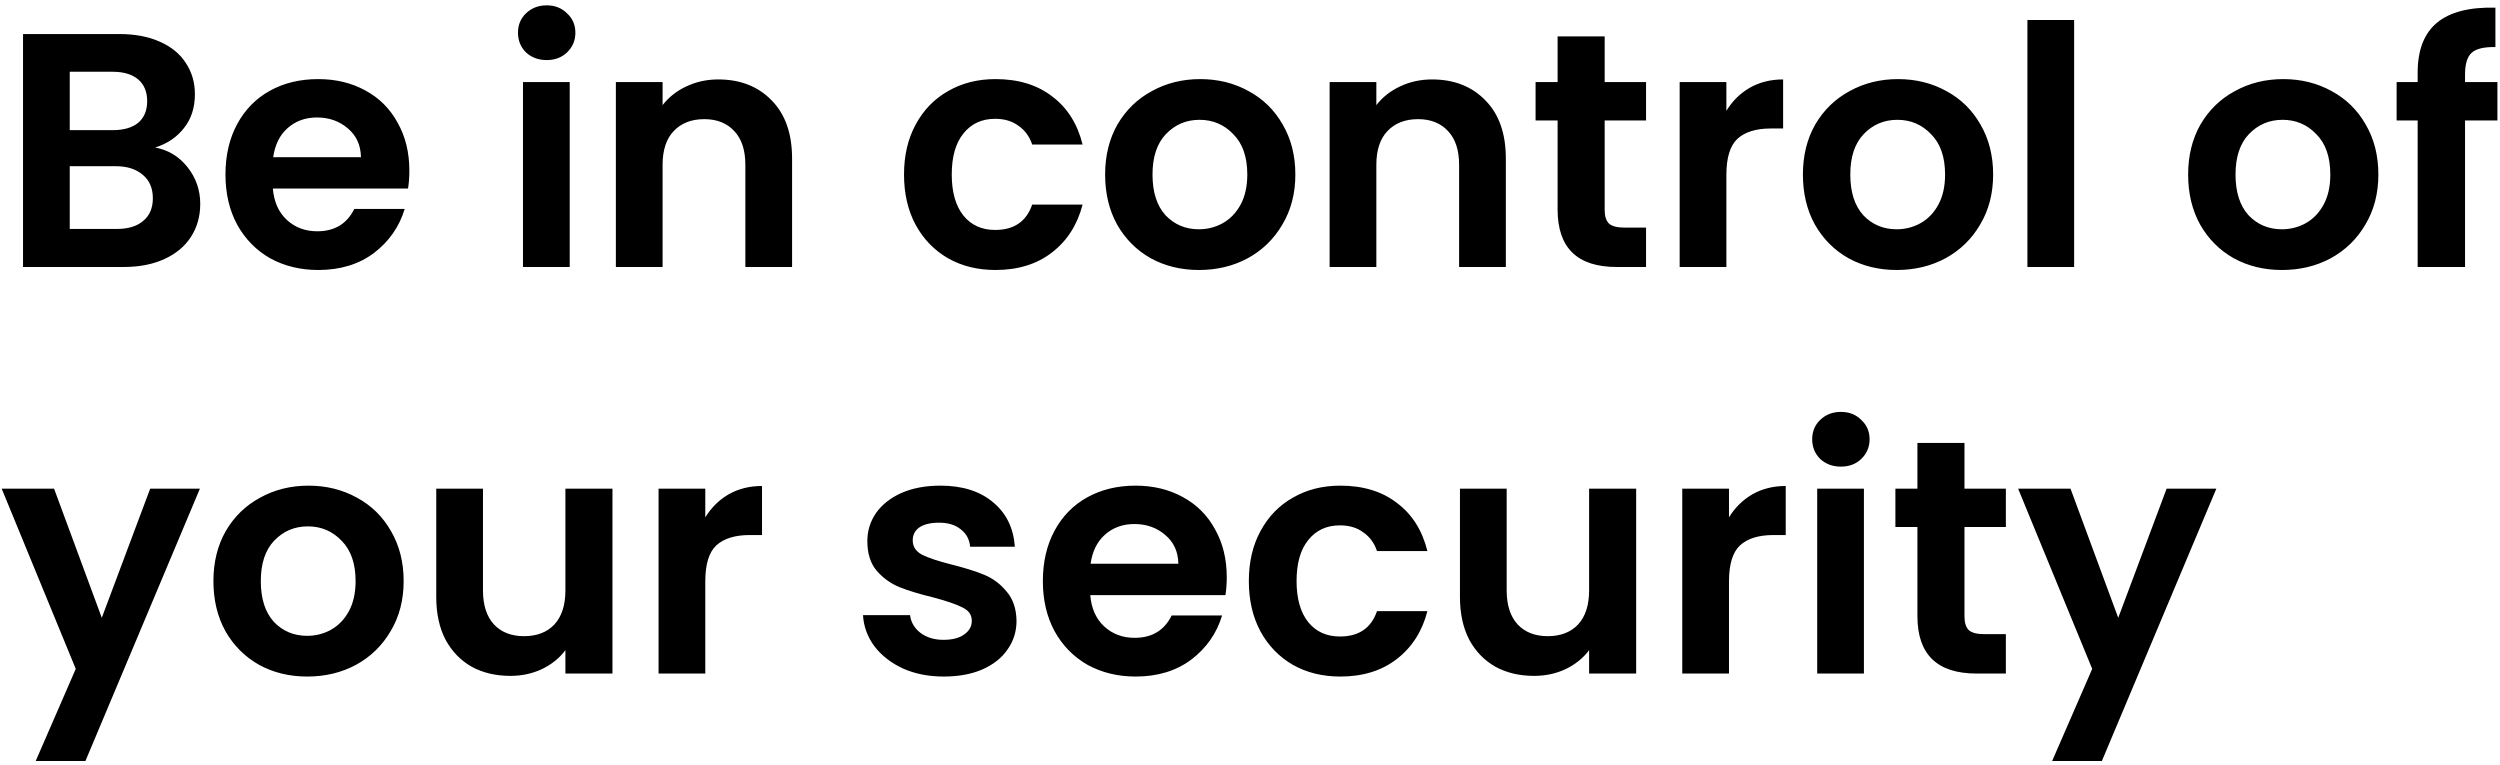 <svg width="412" height="126" viewBox="0 0 412 126" fill="none" xmlns="http://www.w3.org/2000/svg">
<path d="M25.575 24.31C27.738 24.713 29.517 25.795 30.91 27.555C32.303 29.315 33 31.332 33 33.605C33 35.658 32.487 37.473 31.46 39.05C30.47 40.59 29.022 41.8 27.115 42.68C25.208 43.56 22.953 44 20.35 44H3.795V5.61H19.635C22.238 5.61 24.475 6.032 26.345 6.875C28.252 7.718 29.682 8.892 30.635 10.395C31.625 11.898 32.12 13.603 32.12 15.51C32.12 17.747 31.515 19.617 30.305 21.12C29.132 22.623 27.555 23.687 25.575 24.31ZM11.495 21.45H18.535C20.368 21.45 21.78 21.047 22.77 20.24C23.76 19.397 24.255 18.205 24.255 16.665C24.255 15.125 23.76 13.933 22.77 13.09C21.78 12.247 20.368 11.825 18.535 11.825H11.495V21.45ZM19.25 37.73C21.12 37.73 22.568 37.29 23.595 36.41C24.658 35.53 25.19 34.283 25.19 32.67C25.19 31.02 24.64 29.737 23.54 28.82C22.44 27.867 20.955 27.39 19.085 27.39H11.495V37.73H19.25ZM67.462 28.105C67.462 29.205 67.388 30.195 67.242 31.075H44.967C45.15 33.275 45.92 34.998 47.277 36.245C48.633 37.492 50.302 38.115 52.282 38.115C55.142 38.115 57.177 36.887 58.387 34.43H66.692C65.812 37.363 64.125 39.783 61.632 41.69C59.139 43.56 56.077 44.495 52.447 44.495C49.514 44.495 46.873 43.853 44.527 42.57C42.217 41.25 40.402 39.398 39.082 37.015C37.798 34.632 37.157 31.882 37.157 28.765C37.157 25.612 37.798 22.843 39.082 20.46C40.365 18.077 42.162 16.243 44.472 14.96C46.782 13.677 49.44 13.035 52.447 13.035C55.343 13.035 57.928 13.658 60.202 14.905C62.512 16.152 64.29 17.93 65.537 20.24C66.82 22.513 67.462 25.135 67.462 28.105ZM59.487 25.905C59.45 23.925 58.735 22.348 57.342 21.175C55.949 19.965 54.243 19.36 52.227 19.36C50.32 19.36 48.707 19.947 47.387 21.12C46.103 22.257 45.315 23.852 45.022 25.905H59.487ZM90.093 9.9C88.736 9.9 87.599 9.478 86.683 8.635C85.803 7.755 85.363 6.673 85.363 5.39C85.363 4.107 85.803 3.043 86.683 2.2C87.599 1.32 88.736 0.88 90.093 0.88C91.449 0.88 92.568 1.32 93.448 2.2C94.364 3.043 94.823 4.107 94.823 5.39C94.823 6.673 94.364 7.755 93.448 8.635C92.568 9.478 91.449 9.9 90.093 9.9ZM93.888 13.53V44H86.188V13.53H93.888ZM118.38 13.09C122.01 13.09 124.944 14.245 127.18 16.555C129.417 18.828 130.535 22.018 130.535 26.125V44H122.835V27.17C122.835 24.75 122.23 22.898 121.02 21.615C119.81 20.295 118.16 19.635 116.07 19.635C113.944 19.635 112.257 20.295 111.01 21.615C109.8 22.898 109.195 24.75 109.195 27.17V44H101.495V13.53H109.195V17.325C110.222 16.005 111.524 14.978 113.1 14.245C114.714 13.475 116.474 13.09 118.38 13.09ZM148.983 28.765C148.983 25.612 149.625 22.862 150.908 20.515C152.191 18.132 153.97 16.298 156.243 15.015C158.516 13.695 161.12 13.035 164.053 13.035C167.83 13.035 170.946 13.988 173.403 15.895C175.896 17.765 177.565 20.405 178.408 23.815H170.103C169.663 22.495 168.911 21.468 167.848 20.735C166.821 19.965 165.538 19.58 163.998 19.58C161.798 19.58 160.056 20.387 158.773 22C157.49 23.577 156.848 25.832 156.848 28.765C156.848 31.662 157.49 33.917 158.773 35.53C160.056 37.107 161.798 37.895 163.998 37.895C167.115 37.895 169.15 36.502 170.103 33.715H178.408C177.565 37.015 175.896 39.637 173.403 41.58C170.91 43.523 167.793 44.495 164.053 44.495C161.12 44.495 158.516 43.853 156.243 42.57C153.97 41.25 152.191 39.417 150.908 37.07C149.625 34.687 148.983 31.918 148.983 28.765ZM197.579 44.495C194.646 44.495 192.006 43.853 189.659 42.57C187.312 41.25 185.461 39.398 184.104 37.015C182.784 34.632 182.124 31.882 182.124 28.765C182.124 25.648 182.802 22.898 184.159 20.515C185.552 18.132 187.441 16.298 189.824 15.015C192.207 13.695 194.866 13.035 197.799 13.035C200.732 13.035 203.391 13.695 205.774 15.015C208.157 16.298 210.027 18.132 211.384 20.515C212.777 22.898 213.474 25.648 213.474 28.765C213.474 31.882 212.759 34.632 211.329 37.015C209.936 39.398 208.029 41.25 205.609 42.57C203.226 43.853 200.549 44.495 197.579 44.495ZM197.579 37.785C198.972 37.785 200.274 37.455 201.484 36.795C202.731 36.098 203.721 35.072 204.454 33.715C205.187 32.358 205.554 30.708 205.554 28.765C205.554 25.868 204.784 23.65 203.244 22.11C201.741 20.533 199.889 19.745 197.689 19.745C195.489 19.745 193.637 20.533 192.134 22.11C190.667 23.65 189.934 25.868 189.934 28.765C189.934 31.662 190.649 33.898 192.079 35.475C193.546 37.015 195.379 37.785 197.579 37.785ZM236.007 13.09C239.637 13.09 242.57 14.245 244.807 16.555C247.044 18.828 248.162 22.018 248.162 26.125V44H240.462V27.17C240.462 24.75 239.857 22.898 238.647 21.615C237.437 20.295 235.787 19.635 233.697 19.635C231.57 19.635 229.884 20.295 228.637 21.615C227.427 22.898 226.822 24.75 226.822 27.17V44H219.122V13.53H226.822V17.325C227.849 16.005 229.15 14.978 230.727 14.245C232.34 13.475 234.1 13.09 236.007 13.09ZM264.449 19.855V34.595C264.449 35.622 264.688 36.373 265.164 36.85C265.678 37.29 266.521 37.51 267.694 37.51H271.269V44H266.429C259.939 44 256.694 40.847 256.694 34.54V19.855H253.064V13.53H256.694V5.995H264.449V13.53H271.269V19.855H264.449ZM284.508 18.26C285.498 16.647 286.781 15.382 288.358 14.465C289.971 13.548 291.804 13.09 293.858 13.09V21.175H291.823C289.403 21.175 287.569 21.743 286.323 22.88C285.113 24.017 284.508 25.997 284.508 28.82V44H276.808V13.53H284.508V18.26ZM312.574 44.495C309.641 44.495 307.001 43.853 304.654 42.57C302.307 41.25 300.456 39.398 299.099 37.015C297.779 34.632 297.119 31.882 297.119 28.765C297.119 25.648 297.797 22.898 299.154 20.515C300.547 18.132 302.436 16.298 304.819 15.015C307.202 13.695 309.861 13.035 312.794 13.035C315.727 13.035 318.386 13.695 320.769 15.015C323.152 16.298 325.022 18.132 326.379 20.515C327.772 22.898 328.469 25.648 328.469 28.765C328.469 31.882 327.754 34.632 326.324 37.015C324.931 39.398 323.024 41.25 320.604 42.57C318.221 43.853 315.544 44.495 312.574 44.495ZM312.574 37.785C313.967 37.785 315.269 37.455 316.479 36.795C317.726 36.098 318.716 35.072 319.449 33.715C320.182 32.358 320.549 30.708 320.549 28.765C320.549 25.868 319.779 23.65 318.239 22.11C316.736 20.533 314.884 19.745 312.684 19.745C310.484 19.745 308.632 20.533 307.129 22.11C305.662 23.65 304.929 25.868 304.929 28.765C304.929 31.662 305.644 33.898 307.074 35.475C308.541 37.015 310.374 37.785 312.574 37.785ZM341.817 3.3V44H334.117V3.3H341.817ZM376.06 44.495C373.127 44.495 370.487 43.853 368.14 42.57C365.794 41.25 363.942 39.398 362.585 37.015C361.265 34.632 360.605 31.882 360.605 28.765C360.605 25.648 361.284 22.898 362.64 20.515C364.034 18.132 365.922 16.298 368.305 15.015C370.689 13.695 373.347 13.035 376.28 13.035C379.214 13.035 381.872 13.695 384.255 15.015C386.639 16.298 388.509 18.132 389.865 20.515C391.259 22.898 391.955 25.648 391.955 28.765C391.955 31.882 391.24 34.632 389.81 37.015C388.417 39.398 386.51 41.25 384.09 42.57C381.707 43.853 379.03 44.495 376.06 44.495ZM376.06 37.785C377.454 37.785 378.755 37.455 379.965 36.795C381.212 36.098 382.202 35.072 382.935 33.715C383.669 32.358 384.035 30.708 384.035 28.765C384.035 25.868 383.265 23.65 381.725 22.11C380.222 20.533 378.37 19.745 376.17 19.745C373.97 19.745 372.119 20.533 370.615 22.11C369.149 23.65 368.415 25.868 368.415 28.765C368.415 31.662 369.13 33.898 370.56 35.475C372.027 37.015 373.86 37.785 376.06 37.785ZM411.574 19.855H406.239V44H398.429V19.855H394.964V13.53H398.429V11.99C398.429 8.25 399.492 5.5 401.619 3.74C403.745 1.98 406.954 1.155 411.244 1.265V7.755C409.374 7.718 408.072 8.03 407.339 8.69C406.605 9.35 406.239 10.542 406.239 12.265V13.53H411.574V19.855ZM32.945 80.53L14.08 125.41H5.885L12.485 110.23L0.275 80.53H8.91L16.775 101.815L24.75 80.53H32.945ZM50.626 111.495C47.692 111.495 45.052 110.853 42.706 109.57C40.359 108.25 38.507 106.398 37.151 104.015C35.831 101.632 35.171 98.882 35.171 95.765C35.171 92.648 35.849 89.898 37.206 87.515C38.599 85.132 40.487 83.298 42.871 82.015C45.254 80.695 47.912 80.035 50.846 80.035C53.779 80.035 56.437 80.695 58.821 82.015C61.204 83.298 63.074 85.132 64.431 87.515C65.824 89.898 66.521 92.648 66.521 95.765C66.521 98.882 65.806 101.632 64.376 104.015C62.982 106.398 61.076 108.25 58.656 109.57C56.272 110.853 53.596 111.495 50.626 111.495ZM50.626 104.785C52.019 104.785 53.321 104.455 54.531 103.795C55.777 103.098 56.767 102.072 57.501 100.715C58.234 99.358 58.601 97.708 58.601 95.765C58.601 92.868 57.831 90.65 56.291 89.11C54.787 87.533 52.936 86.745 50.736 86.745C48.536 86.745 46.684 87.533 45.181 89.11C43.714 90.65 42.981 92.868 42.981 95.765C42.981 98.662 43.696 100.898 45.126 102.475C46.592 104.015 48.426 104.785 50.626 104.785ZM100.934 80.53V111H93.179V107.15C92.189 108.47 90.887 109.515 89.274 110.285C87.697 111.018 85.974 111.385 84.104 111.385C81.721 111.385 79.612 110.89 77.779 109.9C75.946 108.873 74.497 107.388 73.434 105.445C72.407 103.465 71.894 101.118 71.894 98.405V80.53H79.594V97.305C79.594 99.725 80.199 101.595 81.409 102.915C82.619 104.198 84.269 104.84 86.359 104.84C88.486 104.84 90.154 104.198 91.364 102.915C92.574 101.595 93.179 99.725 93.179 97.305V80.53H100.934ZM116.231 85.26C117.221 83.647 118.505 82.382 120.081 81.465C121.695 80.548 123.528 80.09 125.581 80.09V88.175H123.546C121.126 88.175 119.293 88.743 118.046 89.88C116.836 91.017 116.231 92.997 116.231 95.82V111H108.531V80.53H116.231V85.26ZM155.533 111.495C153.04 111.495 150.803 111.055 148.823 110.175C146.843 109.258 145.266 108.03 144.093 106.49C142.956 104.95 142.333 103.245 142.223 101.375H149.978C150.125 102.548 150.693 103.52 151.683 104.29C152.71 105.06 153.975 105.445 155.478 105.445C156.945 105.445 158.081 105.152 158.888 104.565C159.731 103.978 160.153 103.227 160.153 102.31C160.153 101.32 159.64 100.587 158.613 100.11C157.623 99.597 156.028 99.047 153.828 98.46C151.555 97.91 149.685 97.342 148.218 96.755C146.788 96.168 145.541 95.27 144.478 94.06C143.451 92.85 142.938 91.218 142.938 89.165C142.938 87.478 143.415 85.938 144.368 84.545C145.358 83.152 146.751 82.052 148.548 81.245C150.381 80.438 152.526 80.035 154.983 80.035C158.613 80.035 161.51 80.952 163.673 82.785C165.836 84.582 167.028 87.02 167.248 90.1H159.878C159.768 88.89 159.255 87.937 158.338 87.24C157.458 86.507 156.266 86.14 154.763 86.14C153.37 86.14 152.288 86.397 151.518 86.91C150.785 87.423 150.418 88.138 150.418 89.055C150.418 90.082 150.931 90.87 151.958 91.42C152.985 91.933 154.58 92.465 156.743 93.015C158.943 93.565 160.758 94.133 162.188 94.72C163.618 95.307 164.846 96.223 165.873 97.47C166.936 98.68 167.486 100.293 167.523 102.31C167.523 104.07 167.028 105.647 166.038 107.04C165.085 108.433 163.691 109.533 161.858 110.34C160.061 111.11 157.953 111.495 155.533 111.495ZM202.169 95.105C202.169 96.205 202.095 97.195 201.949 98.075H179.674C179.857 100.275 180.627 101.998 181.984 103.245C183.34 104.492 185.009 105.115 186.989 105.115C189.849 105.115 191.884 103.887 193.094 101.43H201.399C200.519 104.363 198.832 106.783 196.339 108.69C193.845 110.56 190.784 111.495 187.154 111.495C184.22 111.495 181.58 110.853 179.234 109.57C176.924 108.25 175.109 106.398 173.789 104.015C172.505 101.632 171.864 98.882 171.864 95.765C171.864 92.612 172.505 89.843 173.789 87.46C175.072 85.077 176.869 83.243 179.179 81.96C181.489 80.677 184.147 80.035 187.154 80.035C190.05 80.035 192.635 80.658 194.909 81.905C197.219 83.152 198.997 84.93 200.244 87.24C201.527 89.513 202.169 92.135 202.169 95.105ZM194.194 92.905C194.157 90.925 193.442 89.348 192.049 88.175C190.655 86.965 188.95 86.36 186.934 86.36C185.027 86.36 183.414 86.947 182.094 88.12C180.81 89.257 180.022 90.852 179.729 92.905H194.194ZM205.809 95.765C205.809 92.612 206.451 89.862 207.734 87.515C209.017 85.132 210.796 83.298 213.069 82.015C215.342 80.695 217.946 80.035 220.879 80.035C224.656 80.035 227.772 80.988 230.229 82.895C232.722 84.765 234.391 87.405 235.234 90.815H226.929C226.489 89.495 225.737 88.468 224.674 87.735C223.647 86.965 222.364 86.58 220.824 86.58C218.624 86.58 216.882 87.387 215.599 89C214.316 90.577 213.674 92.832 213.674 95.765C213.674 98.662 214.316 100.917 215.599 102.53C216.882 104.107 218.624 104.895 220.824 104.895C223.941 104.895 225.976 103.502 226.929 100.715H235.234C234.391 104.015 232.722 106.637 230.229 108.58C227.736 110.523 224.619 111.495 220.879 111.495C217.946 111.495 215.342 110.853 213.069 109.57C210.796 108.25 209.017 106.417 207.734 104.07C206.451 101.687 205.809 98.918 205.809 95.765ZM269.64 80.53V111H261.885V107.15C260.895 108.47 259.593 109.515 257.98 110.285C256.403 111.018 254.68 111.385 252.81 111.385C250.427 111.385 248.318 110.89 246.485 109.9C244.652 108.873 243.203 107.388 242.14 105.445C241.113 103.465 240.6 101.118 240.6 98.405V80.53H248.3V97.305C248.3 99.725 248.905 101.595 250.115 102.915C251.325 104.198 252.975 104.84 255.065 104.84C257.192 104.84 258.86 104.198 260.07 102.915C261.28 101.595 261.885 99.725 261.885 97.305V80.53H269.64ZM284.937 85.26C285.927 83.647 287.211 82.382 288.787 81.465C290.401 80.548 292.234 80.09 294.287 80.09V88.175H292.252C289.832 88.175 287.999 88.743 286.752 89.88C285.542 91.017 284.937 92.997 284.937 95.82V111H277.237V80.53H284.937V85.26ZM303.379 76.9C302.022 76.9 300.885 76.478 299.969 75.635C299.089 74.755 298.649 73.673 298.649 72.39C298.649 71.107 299.089 70.043 299.969 69.2C300.885 68.32 302.022 67.88 303.379 67.88C304.735 67.88 305.854 68.32 306.734 69.2C307.65 70.043 308.109 71.107 308.109 72.39C308.109 73.673 307.65 74.755 306.734 75.635C305.854 76.478 304.735 76.9 303.379 76.9ZM307.174 80.53V111H299.474V80.53H307.174ZM323.746 86.855V101.595C323.746 102.622 323.985 103.373 324.461 103.85C324.975 104.29 325.818 104.51 326.991 104.51H330.566V111H325.726C319.236 111 315.991 107.847 315.991 101.54V86.855H312.361V80.53H315.991V72.995H323.746V80.53H330.566V86.855H323.746ZM365.255 80.53L346.39 125.41H338.195L344.795 110.23L332.585 80.53H341.22L349.085 101.815L357.06 80.53H365.255Z" fill="black"/>
</svg>
